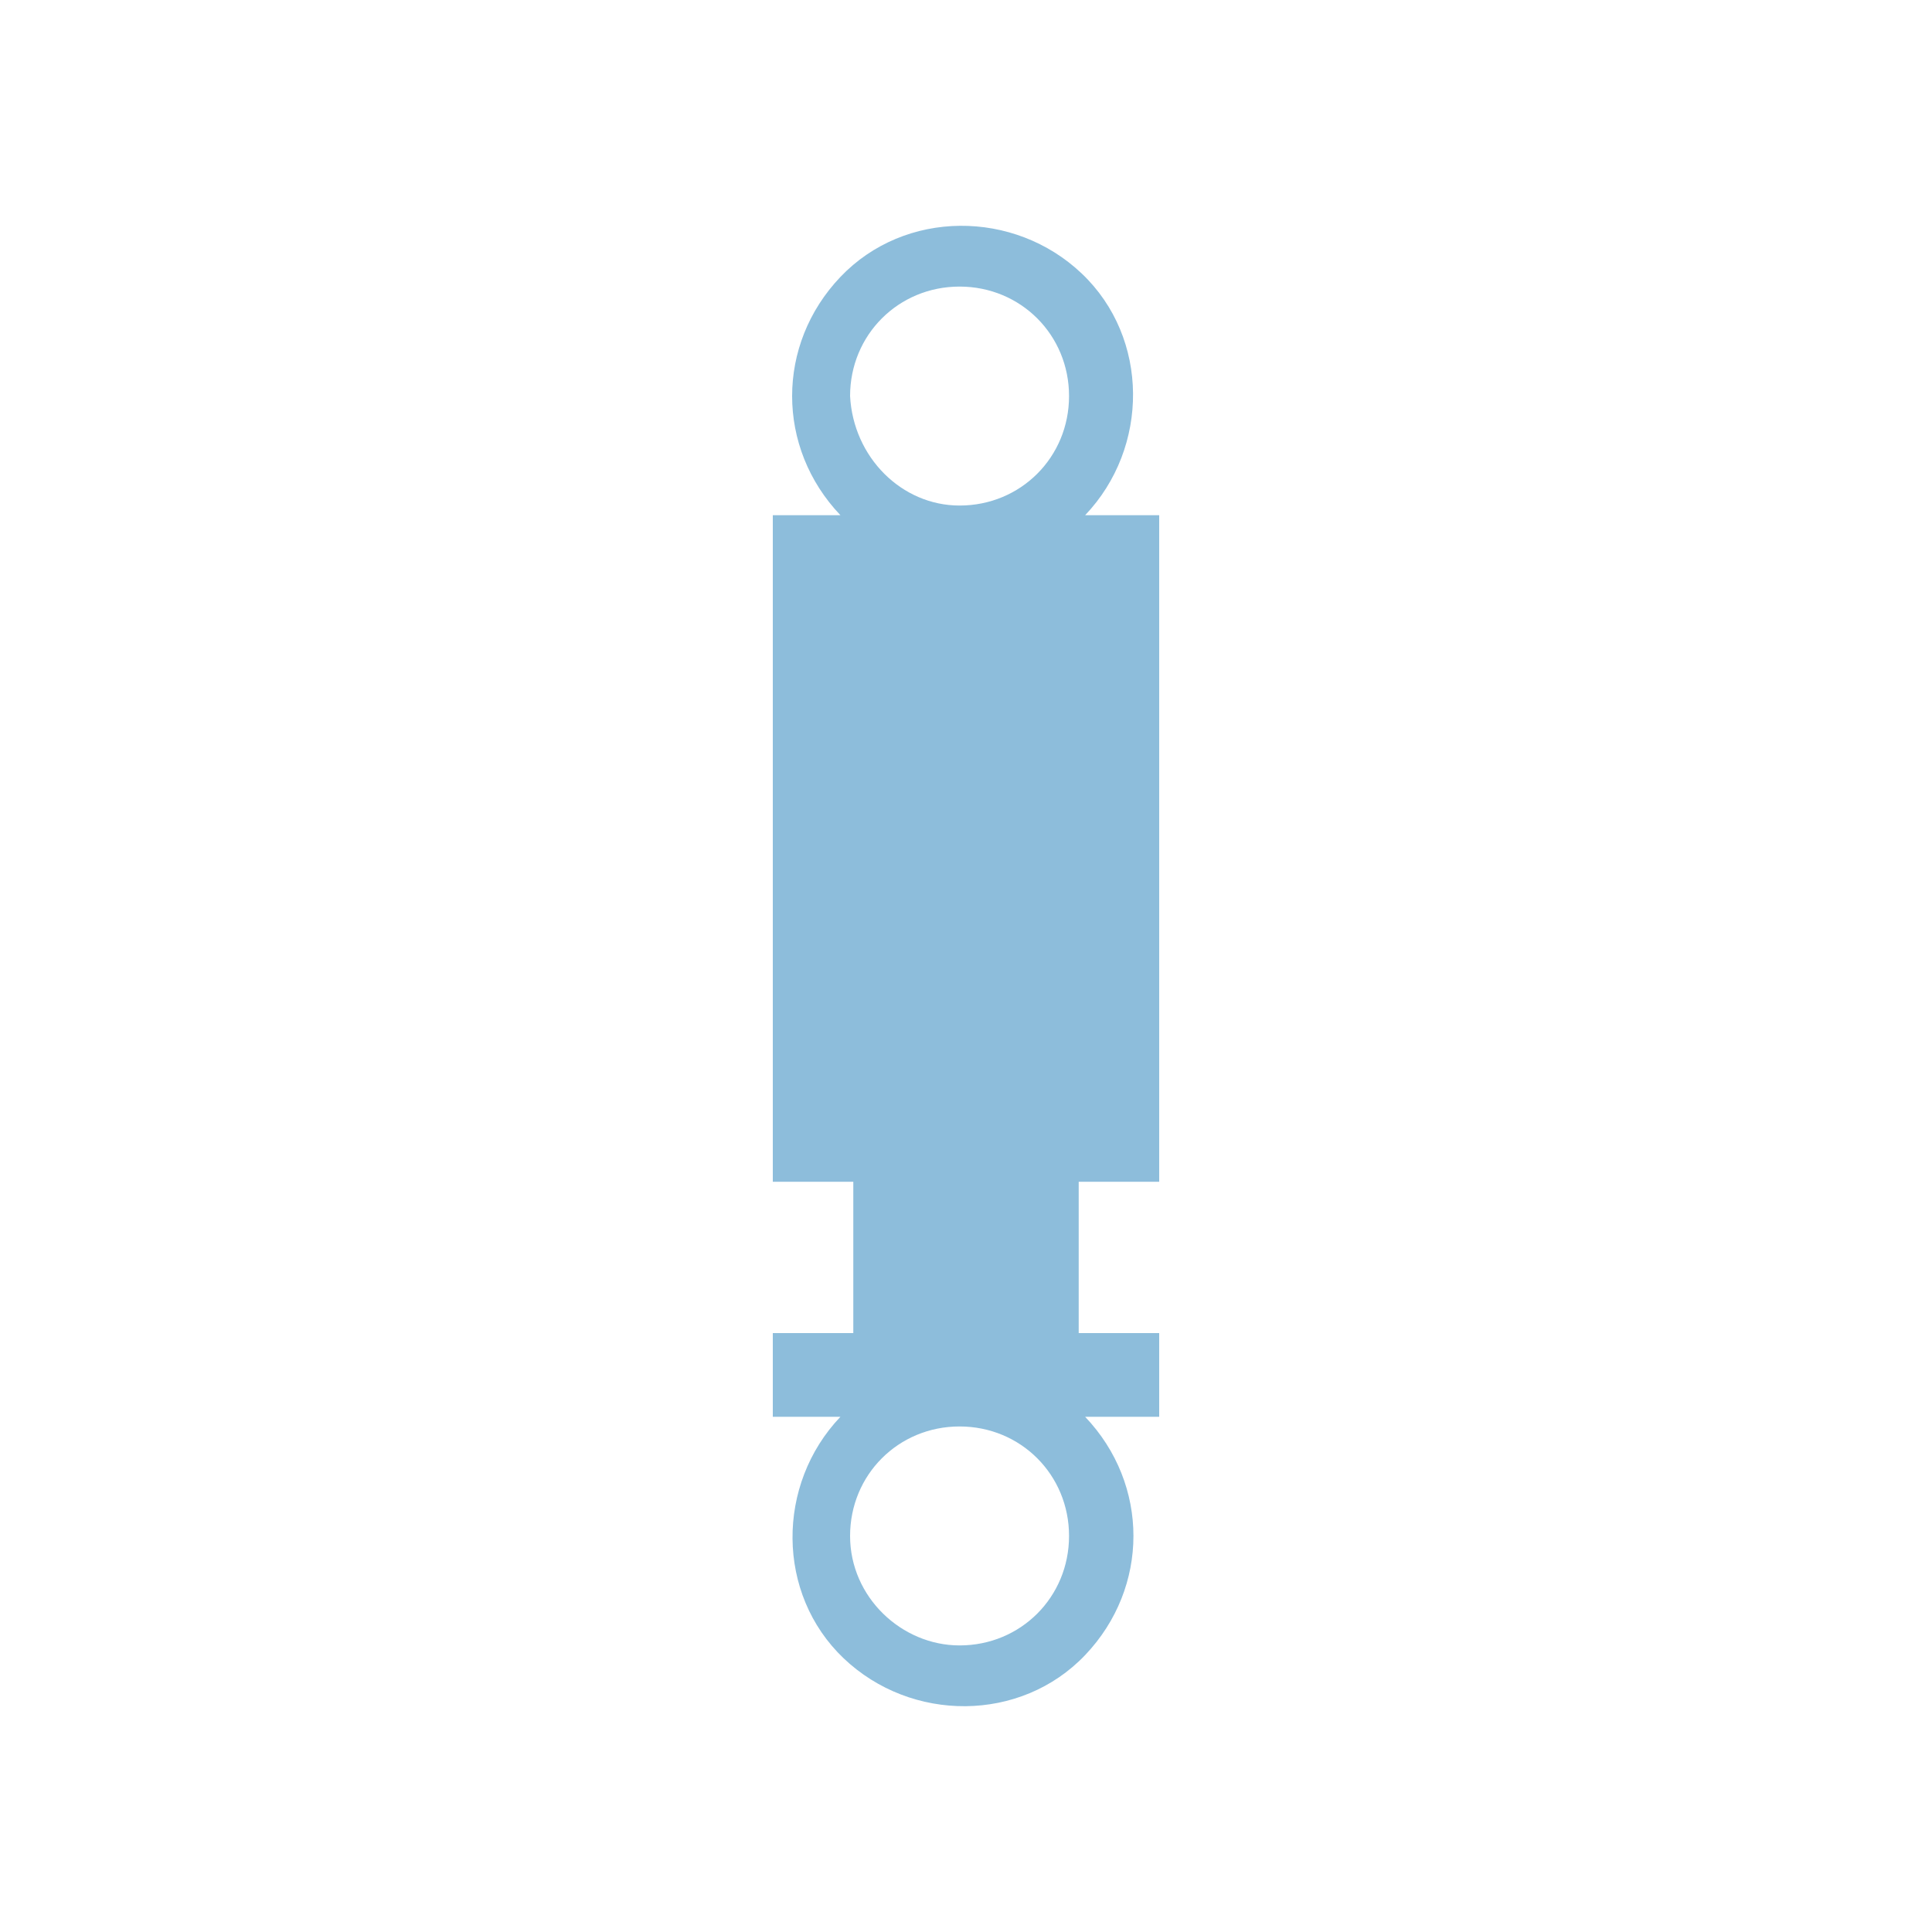 <?xml version="1.0" encoding="utf-8"?>
<!-- Generator: Adobe Illustrator 27.4.1, SVG Export Plug-In . SVG Version: 6.00 Build 0)  -->
<svg version="1.1" id="Ebene_1" xmlns="http://www.w3.org/2000/svg" xmlns:xlink="http://www.w3.org/1999/xlink" x="0px" y="0px"
	 width="60px" height="60px" viewBox="0 0 60 60" style="enable-background:new 0 0 60 60;" xml:space="preserve">
<style type="text/css">
	.st0{fill:#8DBDDB;}
</style>
<path class="st0" d="M36,36.7V16h-2.3c2-2.1,2-5.5-0.1-7.5s-5.5-2-7.5,0.1s-2,5.3,0,7.4H24v20.7h2.5v4.7H24V44h2.1
	c-2,2.1-2,5.5,0.1,7.5s5.5,2,7.5-0.1s2-5.3,0-7.4H36v-2.6h-2.5v-4.7H36z M26.4,47.7c0-1.9,1.5-3.4,3.4-3.4s3.4,1.5,3.4,3.4
	s-1.5,3.4-3.4,3.4C28,51.1,26.4,49.6,26.4,47.7L26.4,47.7z M26.4,12.3c0-1.9,1.5-3.4,3.4-3.4s3.4,1.5,3.4,3.4s-1.5,3.4-3.4,3.4l0,0
	C28,15.7,26.5,14.2,26.4,12.3L26.4,12.3z"/>
</svg>
